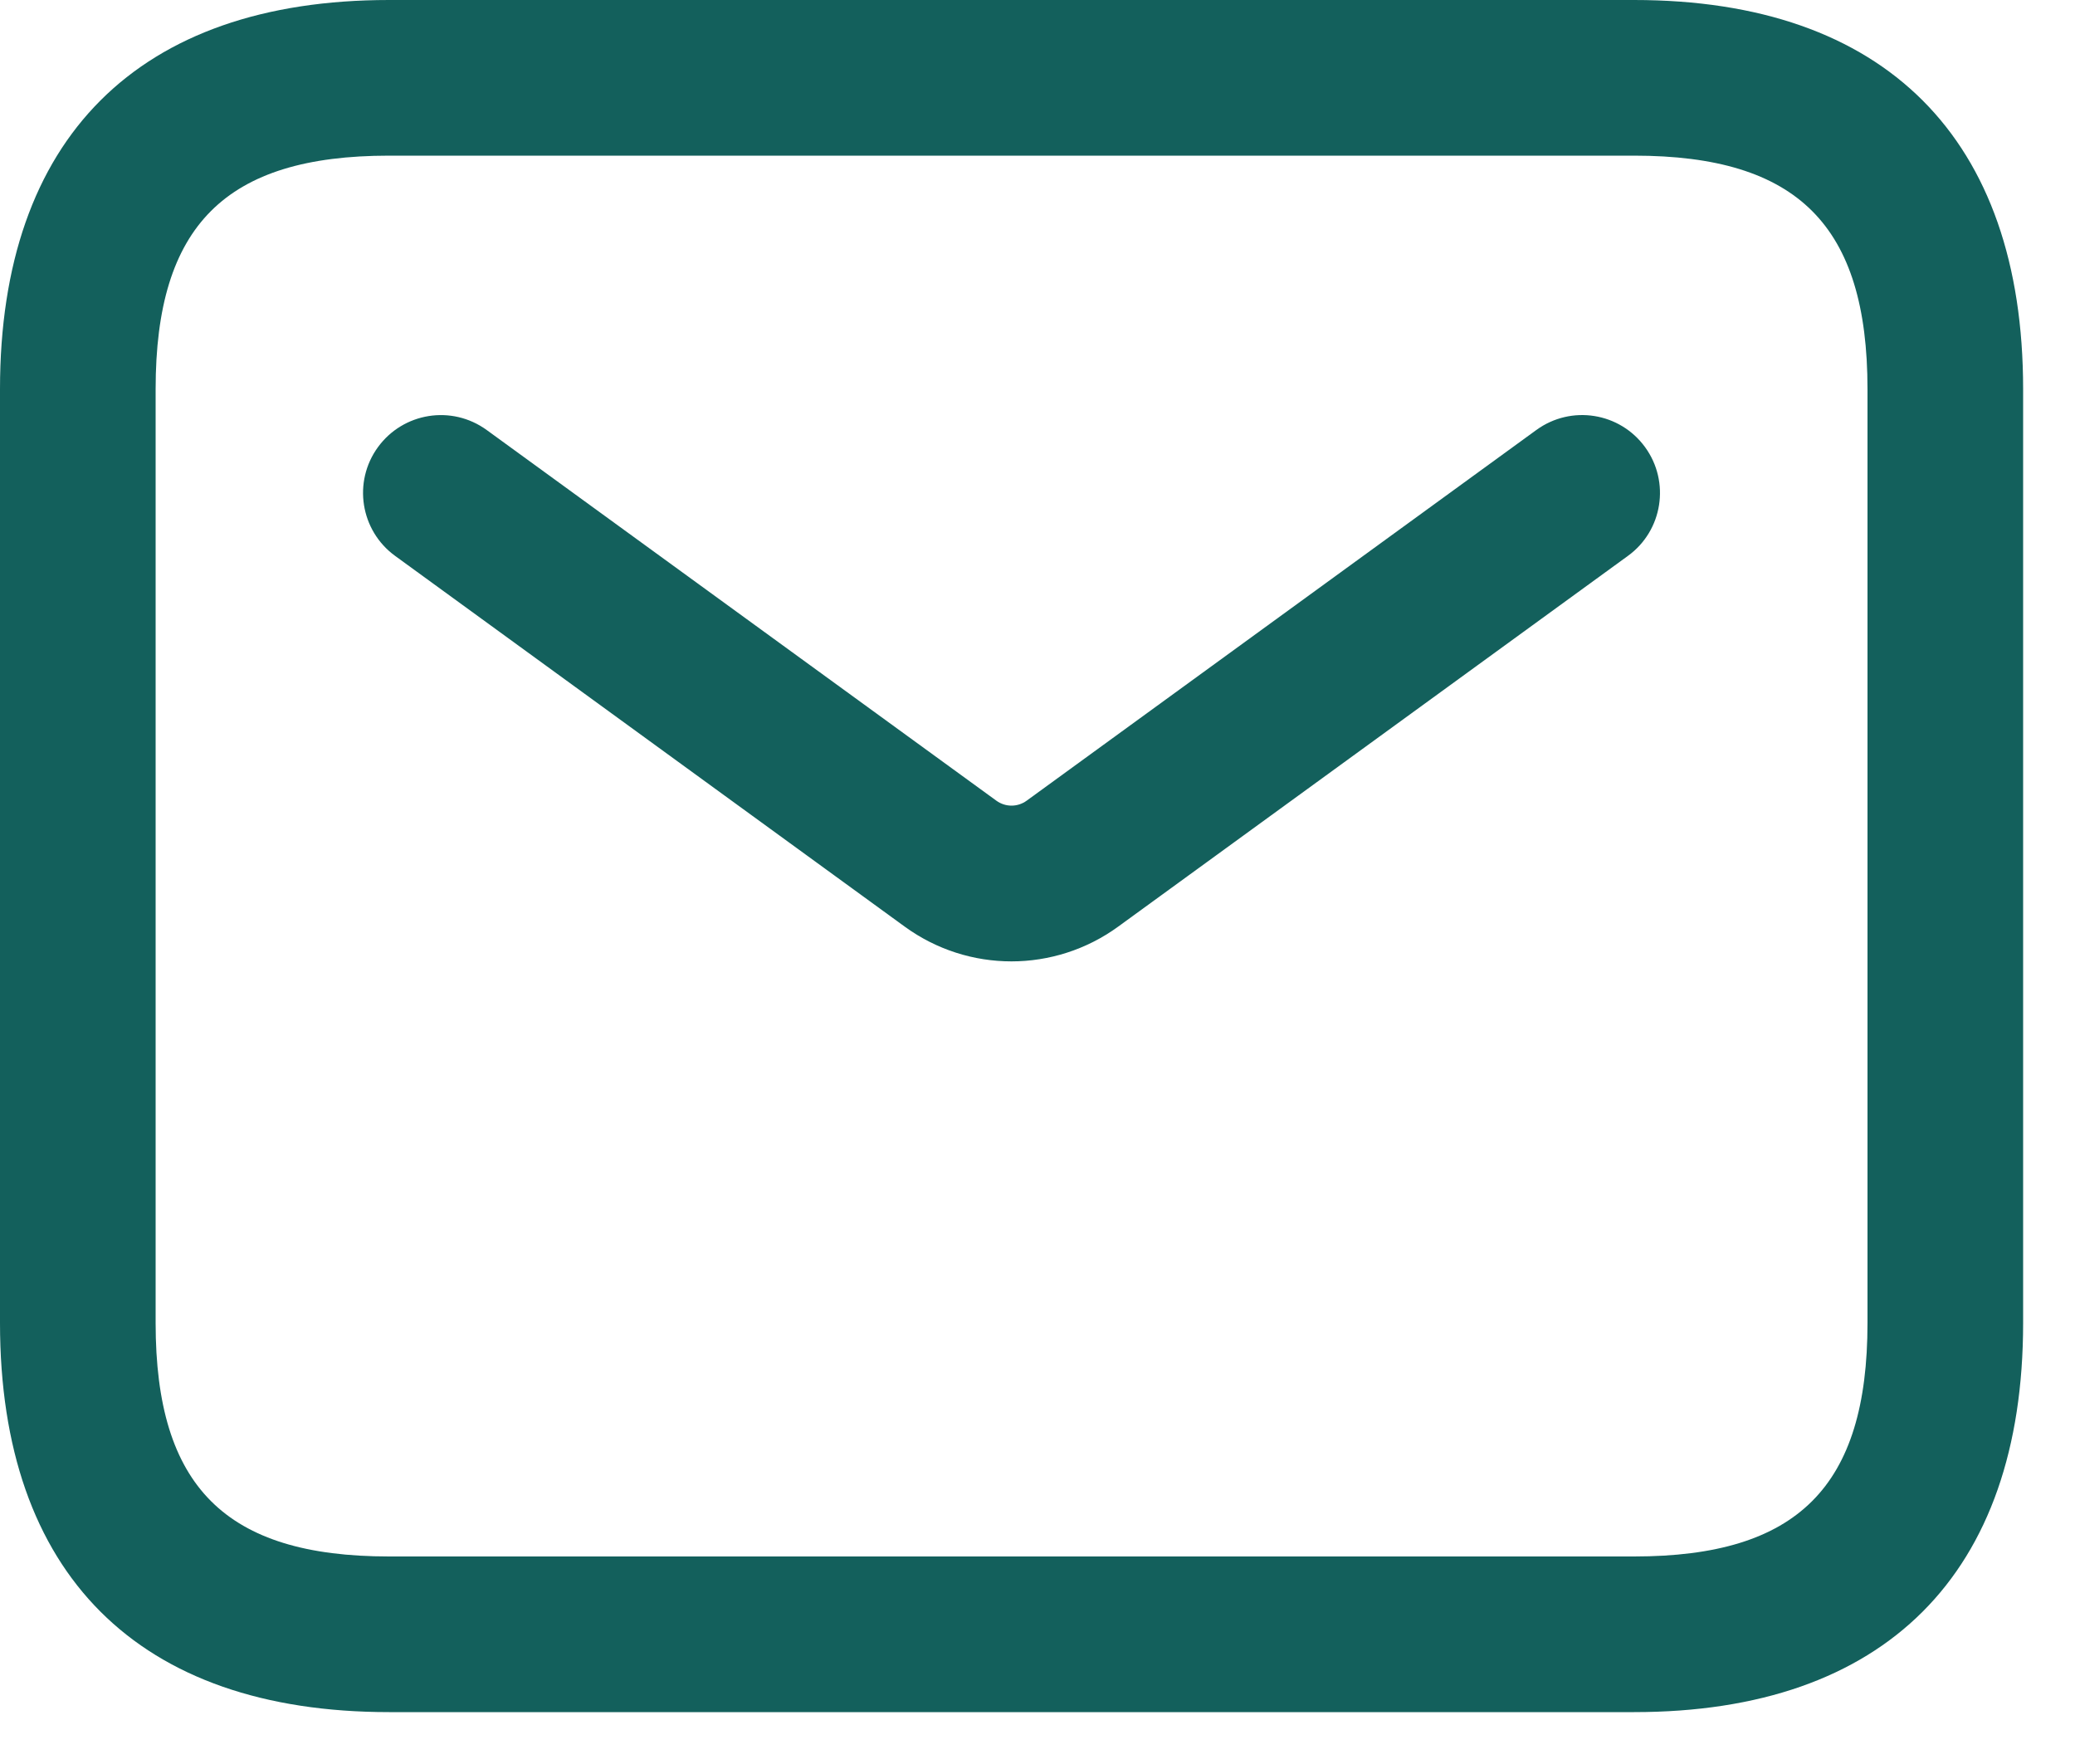 <svg width="20" height="17" viewBox="0 0 20 17" fill="none" xmlns="http://www.w3.org/2000/svg">
<path d="M15.75 16.5H3.75C1.332 16.5 0 15.168 0 12.75V3.75C0 1.332 1.332 0 3.75 0H15.75C18.168 0 19.5 1.332 19.5 3.75V12.75C19.5 15.168 18.168 16.5 15.75 16.5ZM3.75 1.5C2.173 1.5 1.5 2.173 1.5 3.75V12.75C1.5 14.327 2.173 15 3.75 15H15.75C17.327 15 18 14.327 18 12.75V3.75C18 2.173 17.327 1.5 15.75 1.5H3.75ZM10.779 8.929L15.691 5.357C16.026 5.114 16.1 4.644 15.856 4.309C15.613 3.975 15.145 3.899 14.808 4.144L9.896 7.716C9.808 7.78 9.691 7.78 9.603 7.716L4.691 4.144C4.353 3.899 3.886 3.976 3.643 4.309C3.399 4.644 3.473 5.113 3.808 5.357L8.72 8.93C9.028 9.154 9.389 9.265 9.749 9.265C10.109 9.265 10.472 9.153 10.779 8.929Z" fill="#13605C"/>
</svg>
